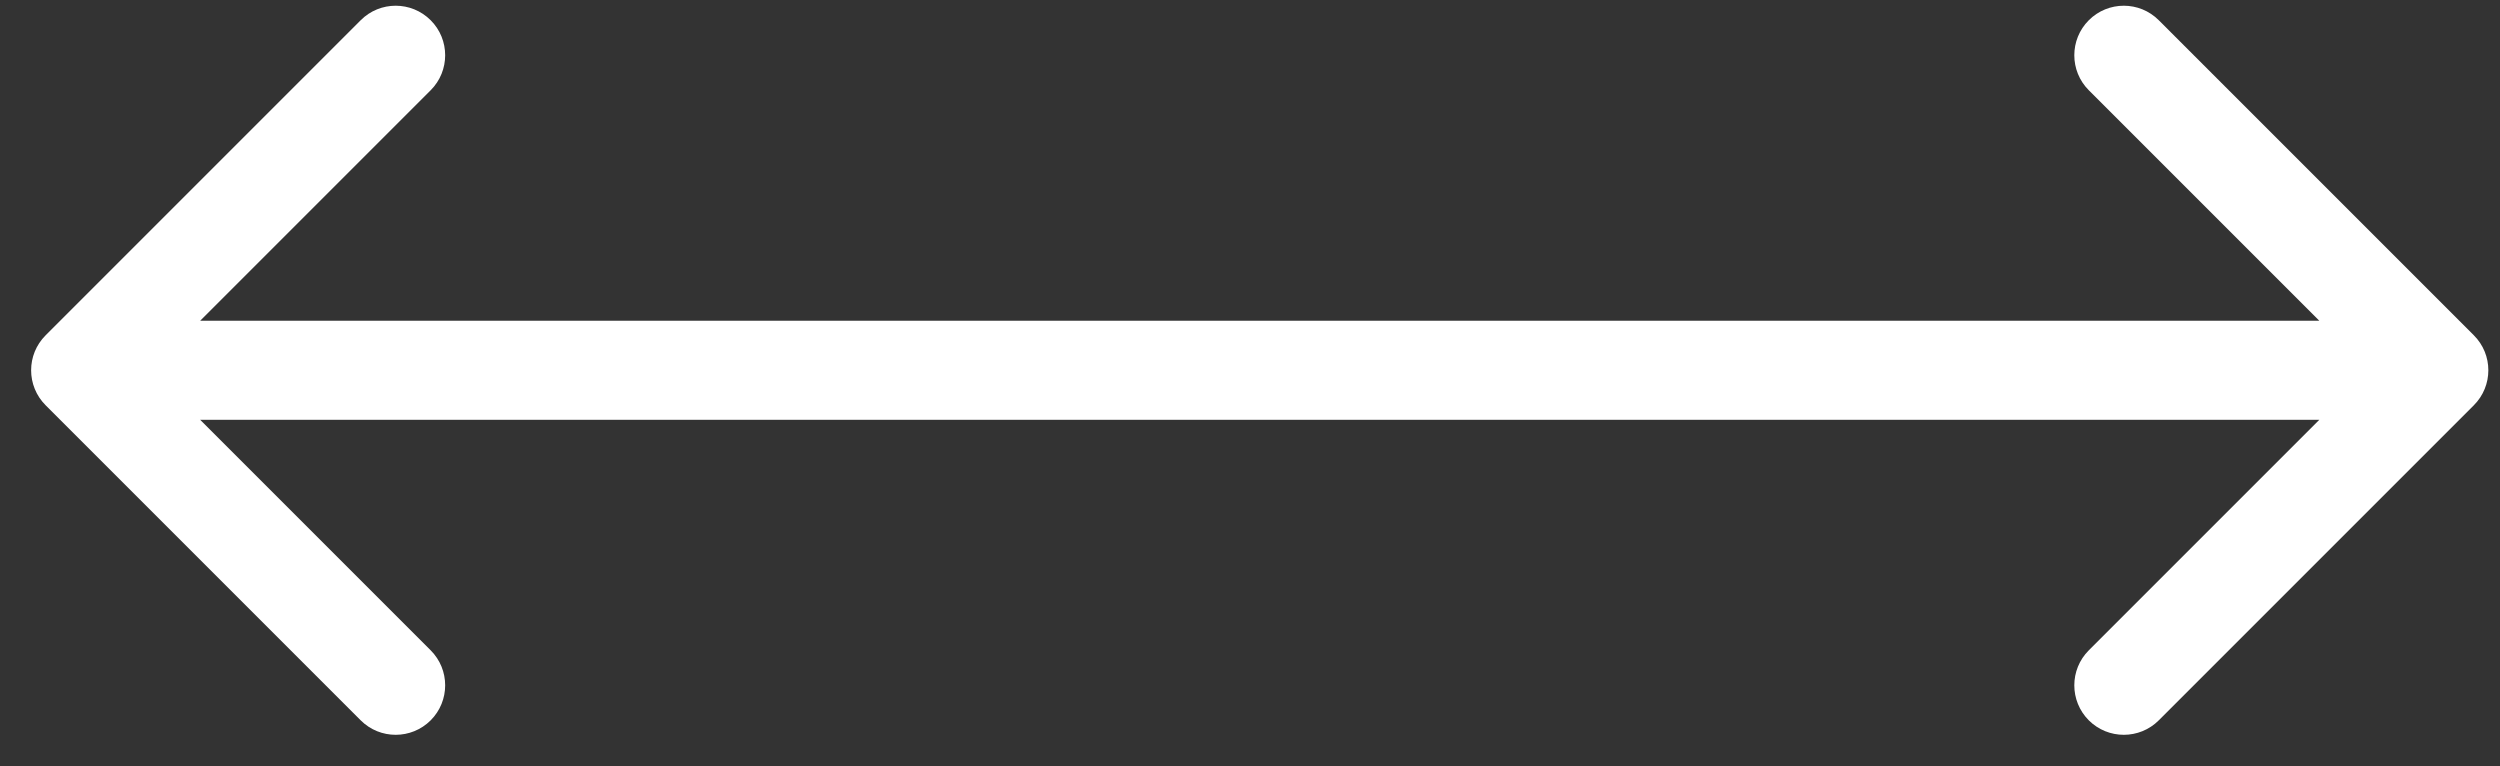 <?xml version="1.0" encoding="UTF-8"?> <svg xmlns="http://www.w3.org/2000/svg" width="62" height="19" viewBox="0 0 62 19" fill="none"><rect x="0" y="0" width="62" height="19" fill="#333333" stroke="none"/> <path fill-rule="evenodd" clip-rule="evenodd" d="M1.132 10.051C0.652 9.571 0.652 8.794 1.132 8.315L8.945 0.502C9.424 0.022 10.201 0.022 10.681 0.502C11.16 0.981 11.16 1.759 10.681 2.238L4.964 7.955H57.519L51.802 2.238C51.323 1.759 51.323 0.981 51.802 0.502C52.282 0.022 53.059 0.022 53.538 0.502L61.351 8.315C61.831 8.794 61.831 9.571 61.351 10.051L53.538 17.864C53.059 18.343 52.282 18.343 51.802 17.864C51.323 17.384 51.323 16.607 51.802 16.128L57.519 10.411H4.964L10.681 16.128C11.16 16.607 11.16 17.384 10.681 17.864C10.201 18.343 9.424 18.343 8.945 17.864L1.132 10.051Z" fill="white"></path> </svg> 
